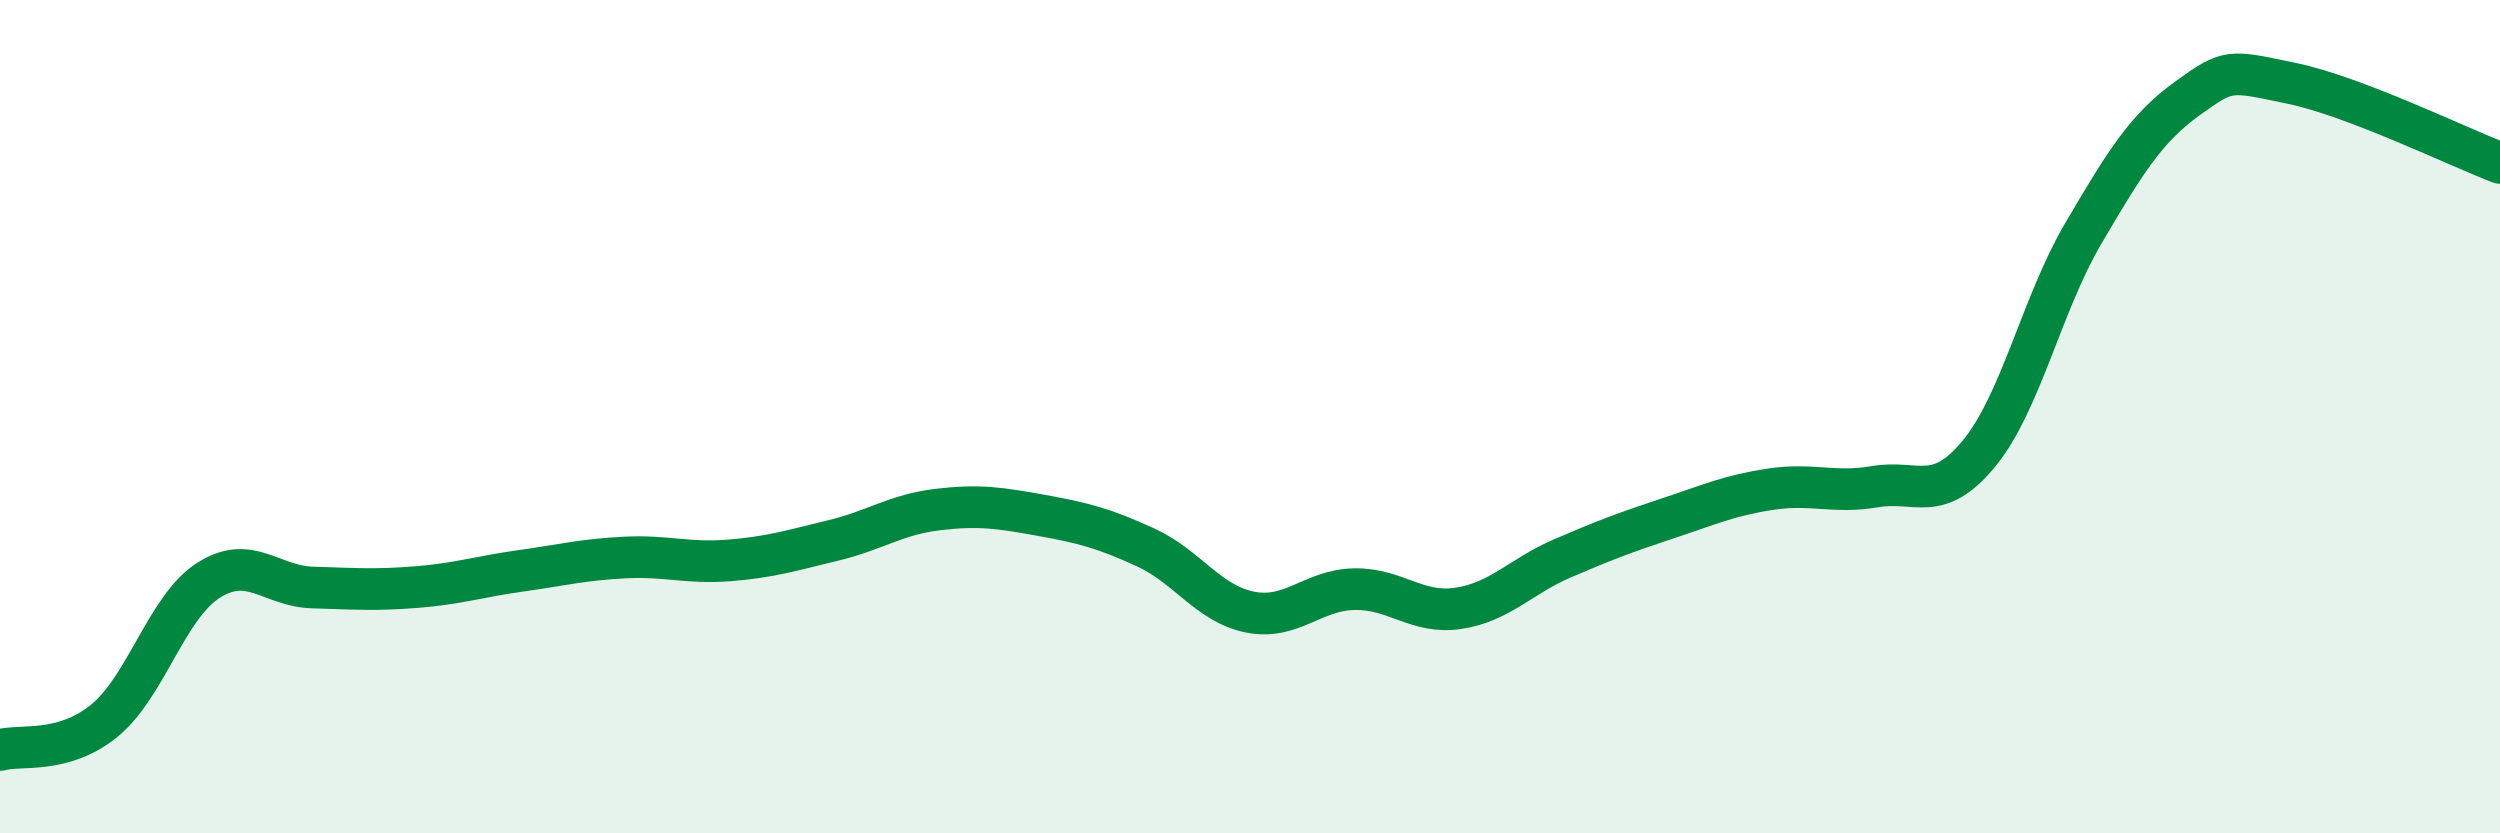 
    <svg width="60" height="20" viewBox="0 0 60 20" xmlns="http://www.w3.org/2000/svg">
      <path
        d="M 0,18 C 0.5,17.86 1.5,18.11 2.5,17.3 C 3.5,16.49 4,14.57 5,13.93 C 6,13.29 6.5,14.07 7.5,14.1 C 8.5,14.13 9,14.17 10,14.09 C 11,14.01 11.5,13.84 12.5,13.7 C 13.5,13.56 14,13.43 15,13.38 C 16,13.33 16.5,13.53 17.5,13.45 C 18.5,13.37 19,13.21 20,12.97 C 21,12.73 21.5,12.35 22.5,12.23 C 23.5,12.11 24,12.19 25,12.37 C 26,12.55 26.5,12.68 27.5,13.14 C 28.5,13.6 29,14.49 30,14.69 C 31,14.89 31.5,14.16 32.5,14.14 C 33.5,14.12 34,14.75 35,14.6 C 36,14.45 36.5,13.83 37.5,13.4 C 38.5,12.97 39,12.78 40,12.45 C 41,12.12 41.5,11.89 42.5,11.74 C 43.5,11.59 44,11.85 45,11.68 C 46,11.51 46.5,12.1 47.5,10.88 C 48.5,9.66 49,7.3 50,5.6 C 51,3.9 51.5,3.08 52.5,2.36 C 53.5,1.64 53.5,1.69 55,2 C 56.5,2.31 59,3.53 60,3.91L60 20L0 20Z"
        fill="#008740"
        opacity="0.1"
        stroke-linecap="round"
        stroke-linejoin="round"
      />
      <path
        d="M 0,18 C 0.5,17.86 1.5,18.11 2.5,17.3 C 3.5,16.49 4,14.57 5,13.93 C 6,13.29 6.5,14.07 7.5,14.1 C 8.5,14.13 9,14.17 10,14.09 C 11,14.01 11.5,13.84 12.5,13.7 C 13.5,13.56 14,13.43 15,13.38 C 16,13.33 16.5,13.53 17.5,13.45 C 18.5,13.37 19,13.21 20,12.97 C 21,12.73 21.5,12.35 22.5,12.23 C 23.5,12.11 24,12.19 25,12.37 C 26,12.55 26.5,12.68 27.5,13.14 C 28.5,13.6 29,14.49 30,14.69 C 31,14.89 31.5,14.16 32.5,14.14 C 33.5,14.12 34,14.75 35,14.6 C 36,14.45 36.5,13.83 37.5,13.4 C 38.5,12.97 39,12.78 40,12.45 C 41,12.12 41.5,11.89 42.5,11.74 C 43.5,11.59 44,11.85 45,11.68 C 46,11.51 46.5,12.1 47.5,10.88 C 48.5,9.66 49,7.3 50,5.6 C 51,3.9 51.5,3.08 52.5,2.36 C 53.5,1.64 53.5,1.69 55,2 C 56.5,2.31 59,3.53 60,3.91"
        stroke="#008740"
        stroke-width="1"
        fill="none"
        stroke-linecap="round"
        stroke-linejoin="round"
      />
    </svg>
  